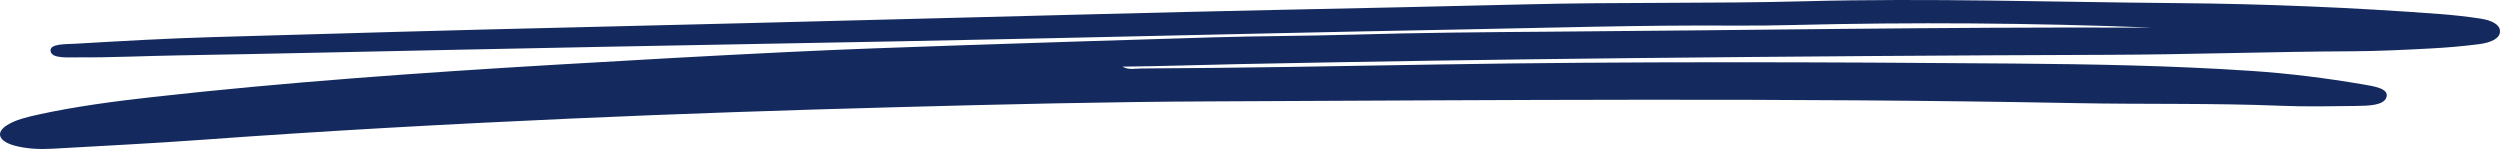<svg xmlns="http://www.w3.org/2000/svg" width="453" height="27" viewBox="0 0 453 27" fill="none"><path d="M389.845 4.999C368.251 4.149 346.572 4 324.887 4.532C321.386 4.618 317.874 4.663 314.373 4.639C297.502 4.523 280.66 5.049 263.818 5.358C239.637 5.801 215.468 6.383 191.293 6.903C172.949 7.298 154.611 7.661 136.261 7.979C118.916 8.282 101.577 8.635 84.238 8.986C66.894 9.336 49.561 9.746 32.21 10.037C26.214 10.138 20.223 10.438 14.209 10.394C12.296 10.379 9.492 10.643 9.183 9.345C8.835 7.875 11.907 8.026 13.638 7.925C21.925 7.441 30.229 6.959 38.55 6.722C60.709 6.083 82.868 5.438 105.044 4.93C125.547 4.461 146.044 3.908 166.541 3.391C187.872 2.854 209.203 2.268 230.545 1.811C245.885 1.481 261.225 1.178 276.554 0.789C293.413 0.361 310.289 0.676 327.12 0.227C349.513 -0.37 371.849 0.379 394.202 0.56C410.194 0.688 426.202 1.347 442.079 2.539C444.546 2.723 447.013 2.999 449.406 3.362C451.456 3.671 452.941 4.404 452.998 5.602C453.061 6.936 451.428 7.72 449.172 8.008C446.265 8.377 443.284 8.635 440.302 8.79C435.654 9.03 430.988 9.268 426.322 9.289C411.461 9.36 396.635 9.889 381.769 9.934C353.054 10.026 324.339 10.236 295.629 10.531C271.934 10.774 248.238 11.14 224.56 11.615C217.57 11.755 210.579 11.998 203.389 12.076C204.497 12.723 205.742 12.414 206.816 12.408C224.846 12.325 242.864 11.975 260.877 11.678C295.44 11.11 329.998 11.238 364.55 11.511C379.04 11.627 393.58 11.88 408.012 12.851C414.842 13.312 421.462 14.155 427.978 15.258C430.165 15.626 432.907 16.021 432.433 17.596C431.97 19.129 429.172 19.17 426.853 19.2C422.347 19.257 417.812 19.349 413.335 19.167C400.999 18.665 388.634 18.924 376.287 18.689C324.036 17.688 271.768 18.151 219.511 18.371C200.494 18.451 181.47 18.906 162.475 19.42C142.817 19.949 123.16 20.605 103.548 21.482C81.109 22.483 58.704 23.722 36.385 25.347C27.464 25.995 18.486 26.431 9.532 26.948C7.167 27.085 4.82 26.966 2.69 26.399C-0.263 25.611 -0.846 24.034 1.245 22.697C2.764 21.72 4.894 21.206 7.064 20.733C13.718 19.283 20.691 18.362 27.704 17.578C51.719 14.895 76.02 13.184 100.412 11.74C114.507 10.905 128.602 10.112 142.72 9.428C153.183 8.92 163.68 8.561 174.165 8.207C189.317 7.693 204.474 7.23 219.631 6.772C228.13 6.517 236.639 6.526 245.149 6.276C256.971 5.929 268.838 5.828 280.683 5.741C316.24 5.486 351.792 4.883 387.361 5.002C388.189 5.002 389.017 5.002 389.845 5.002L389.845 4.999Z" fill="#142A5F"></path></svg>